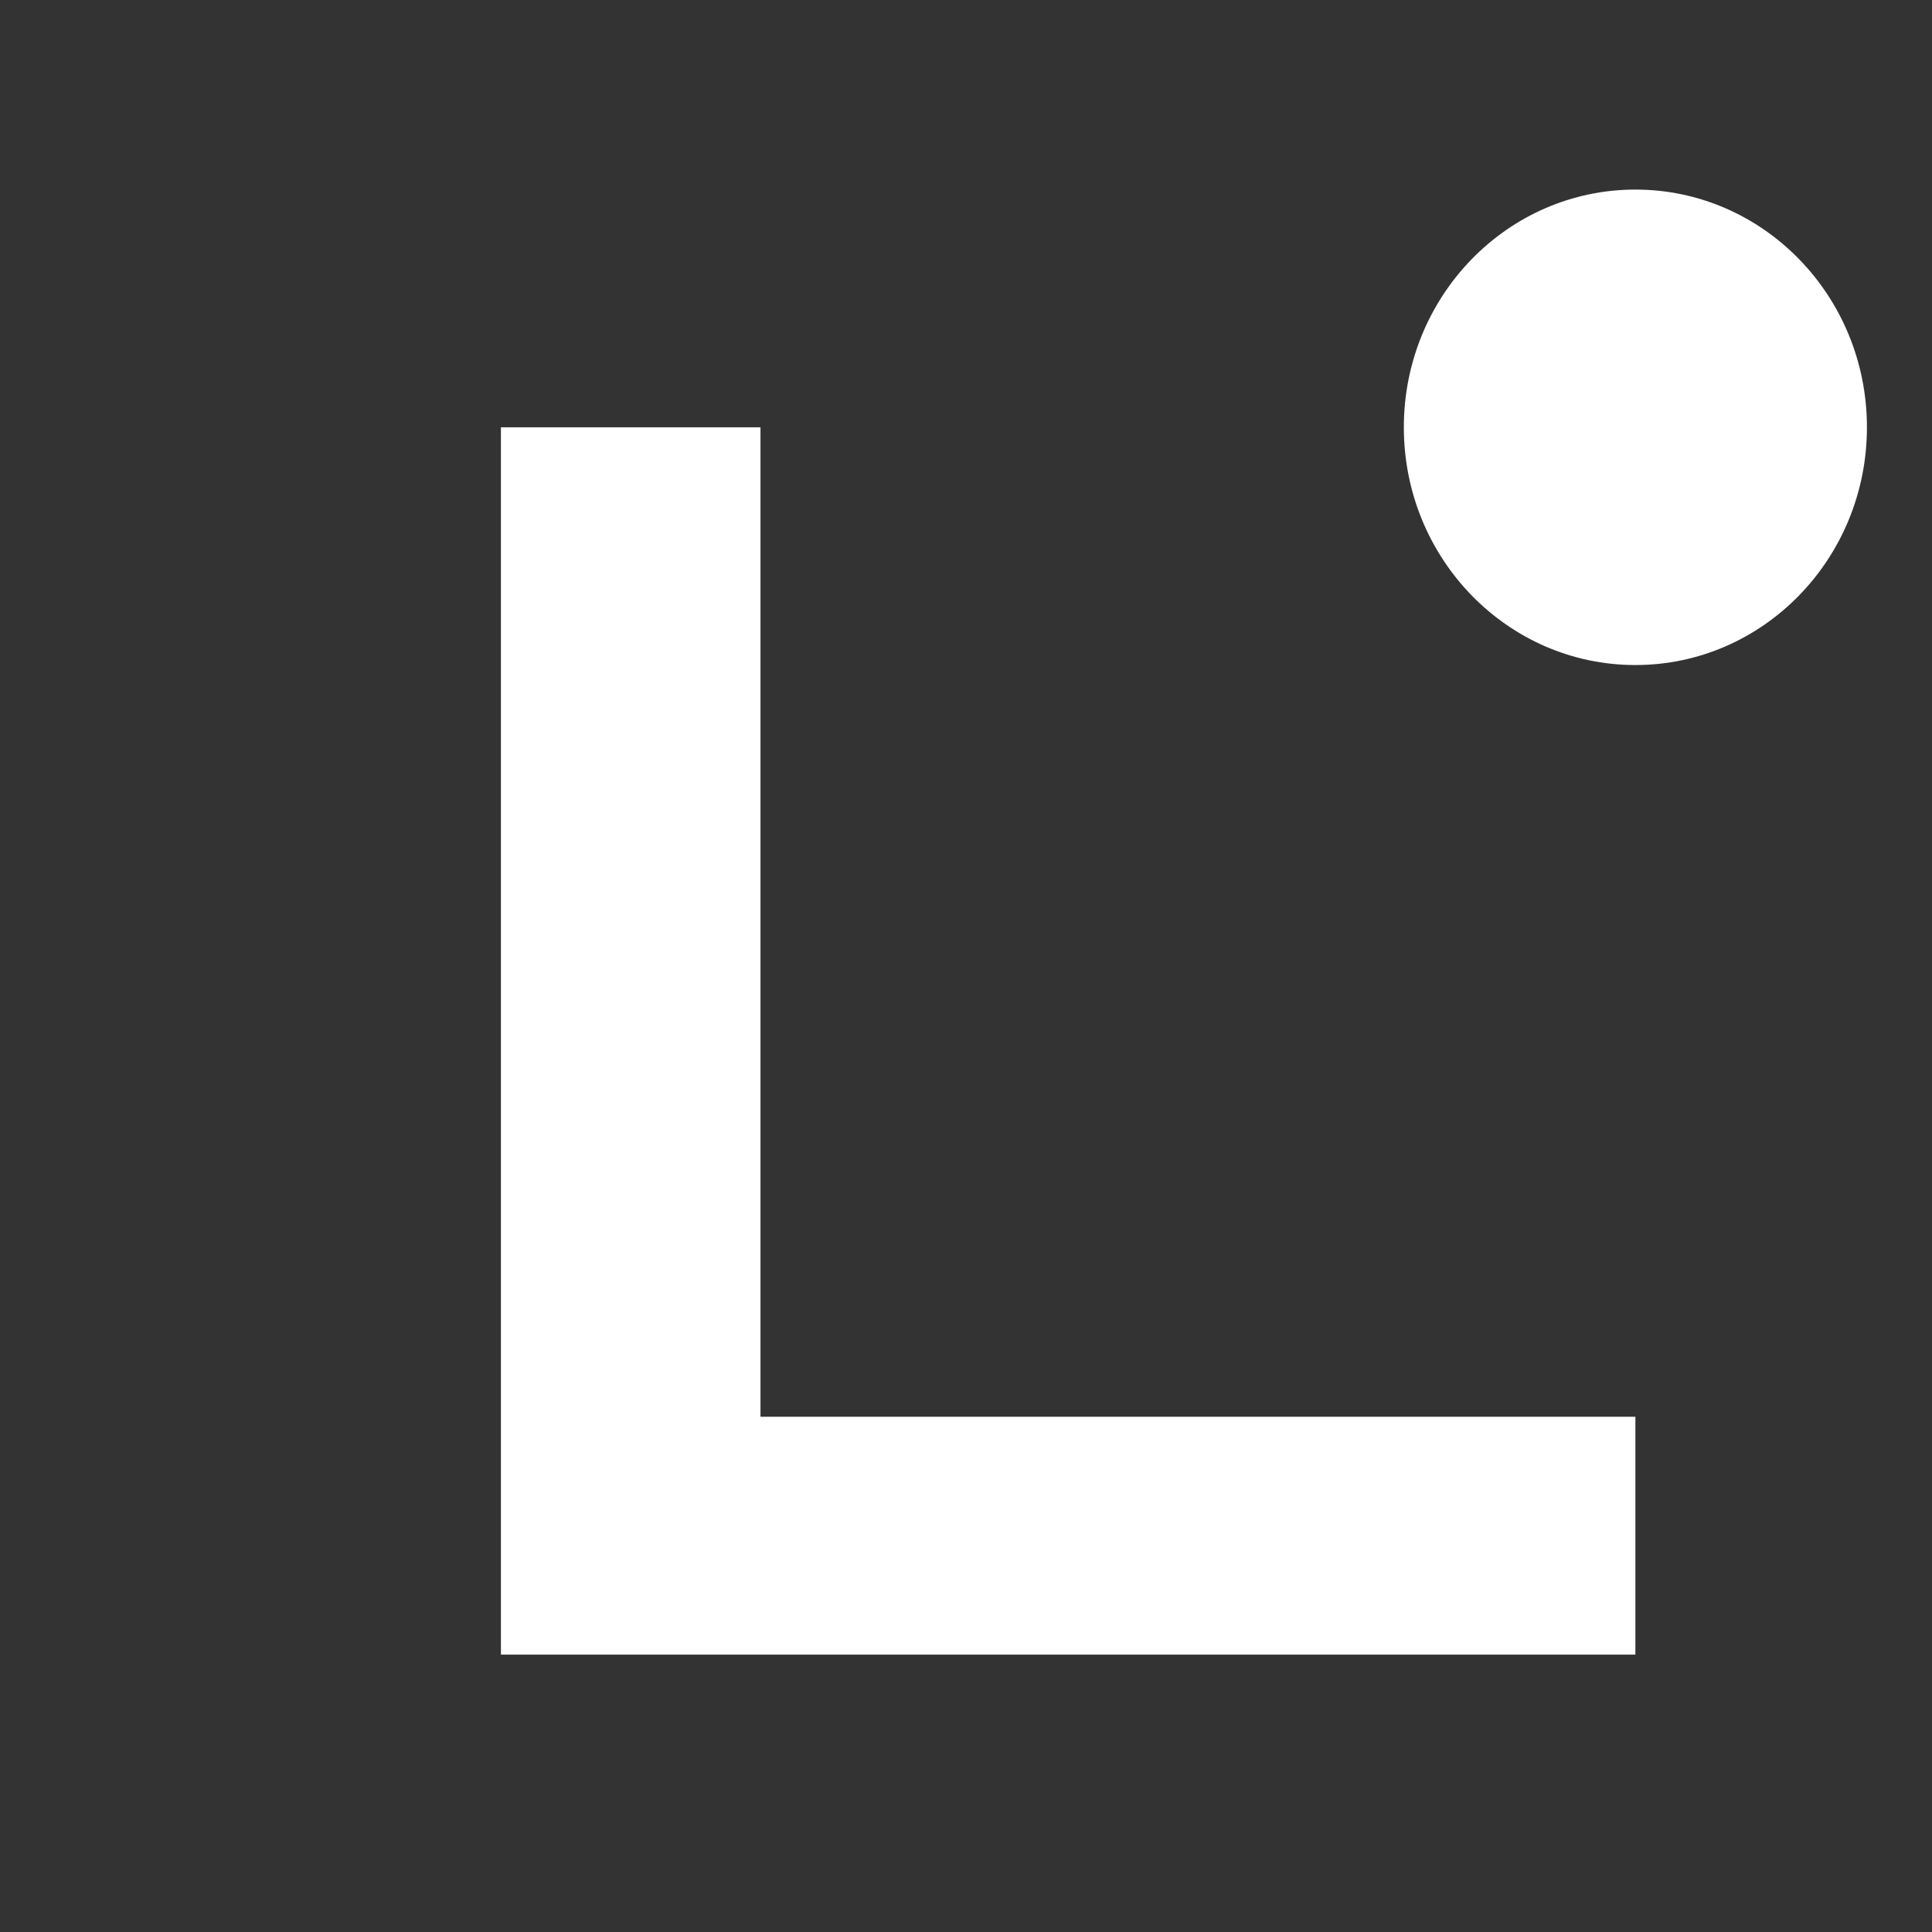 <?xml version="1.0" encoding="UTF-8"?>
<svg id="Layer_1" data-name="Layer 1" xmlns="http://www.w3.org/2000/svg" xmlns:xlink="http://www.w3.org/1999/xlink"
  viewBox="0 0 400 400">
  <rect x="0" y="0" width="400" height="400" fill="#333333" stroke="none"/>
  <defs>
    <style>
      .cls-1 {
        font-family: SourceSansRoman-Semibold, 'Source Sans Variable';
        font-size: 68.11px;
        font-variation-settings: 'wght'600;
        font-weight: 600;
      }

      .cls-1,
      .cls-2 {
        fill: #fff;
      }

      .cls-3 {
        fill: none;
      }

      .cls-3,
      .cls-2 {
        stroke-width: 0px;
      }

      .cls-4 {
        clip-path: url(#clippath);
      }
    </style>
    <clipPath id="clippath">
      <rect class="cls-3" x="103.71" y="34.08" width="291.95" height="316.28" />
    </clipPath>
  </defs>
  <g class="cls-4">
    <g>
      <path class="cls-2" d="m338.59,342.57H103.71V88.47h53.74v204.85h181.14v49.24Z" />
      <path class="cls-2"
        d="m338.59,137.69c26.47,0,47.94-22.04,47.94-49.22s-21.46-49.22-47.94-49.22-47.94,22.04-47.94,49.22,21.46,49.22,47.94,49.22Z" />
    </g>
  </g>
</svg>
